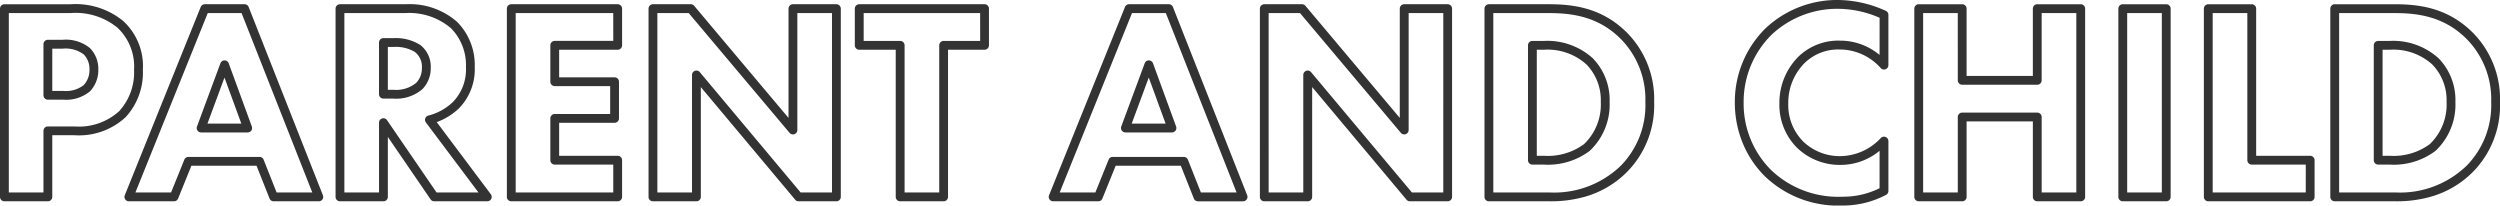 <svg xmlns="http://www.w3.org/2000/svg" width="283.464" height="23.304" viewBox="0 0 283.464 23.304">
  <path id="PARENT_AND_CHILD" data-name="PARENT AND CHILD" d="M210.336-22.324a13.376,13.376,0,0,1,5.318,1.225.5.5,0,0,1,.3.459v5.7a.5.5,0,0,1-.315.465.5.5,0,0,1-.548-.121,6.216,6.216,0,0,0-4.628-2.115,5.461,5.461,0,0,0-4,1.523,6.383,6.383,0,0,0-1.864,4.569,5.888,5.888,0,0,0,1.7,4.344l.006.006a5.965,5.965,0,0,0,4.254,1.646,6.343,6.343,0,0,0,4.545-2.065.5.5,0,0,1,.544-.1.5.5,0,0,1,.307.461V-.672a.5.5,0,0,1-.273.446A10.452,10.452,0,0,1,210.752.98a11.979,11.979,0,0,1-8.734-3.247,11.362,11.362,0,0,1-2.492-3.618,12.068,12.068,0,0,1-.985-4.835,11.7,11.7,0,0,1,3.48-8.392A11.851,11.851,0,0,1,210.336-22.324Zm4.62,2.016a11.95,11.95,0,0,0-4.62-1.016,10.857,10.857,0,0,0-7.621,2.932,10.691,10.691,0,0,0-3.175,7.672,10.626,10.626,0,0,0,3.176,7.736A11.018,11.018,0,0,0,210.752-.02a9.281,9.281,0,0,0,4.2-.963V-5.227a6.915,6.915,0,0,1-4.4,1.6A6.975,6.975,0,0,1,205.6-5.563a6.879,6.879,0,0,1-2.006-5.061,7.388,7.388,0,0,1,2.167-5.286,6.5,6.5,0,0,1,4.7-1.806,6.955,6.955,0,0,1,4.492,1.624ZM2.336-21.844h7.52a8.535,8.535,0,0,1,5.932,1.886A6.944,6.944,0,0,1,18.036-14.4a7.456,7.456,0,0,1-1.964,5.371l0,0a7.793,7.793,0,0,1-5.8,2.038H7.764V0a.5.5,0,0,1-.5.5H2.336a.5.5,0,0,1-.5-.5V-21.344A.5.5,0,0,1,2.336-21.844ZM15.353-9.725A6.494,6.494,0,0,0,17.036-14.4a6.04,6.04,0,0,0-1.91-4.808,7.511,7.511,0,0,0-5.27-1.636H2.836V-.5H6.764V-7.488a.5.5,0,0,1,.5-.5h3.008A6.767,6.767,0,0,0,15.353-9.725Zm9.7-12.12h4.512a.5.5,0,0,1,.465.317L38.449-.183A.5.5,0,0,1,38.4.281.5.5,0,0,1,37.984.5h-5.12A.5.5,0,0,1,32.4.184L30.924-3.532H23.537L22.031.188A.5.5,0,0,1,21.568.5h-5.12a.5.5,0,0,1-.414-.22.5.5,0,0,1-.049-.467l8.608-21.344A.5.5,0,0,1,25.056-21.844Zm4.172,1H25.393L17.189-.5h4.042l1.506-3.72a.5.5,0,0,1,.463-.312h8.064a.5.5,0,0,1,.465.316L33.2-.5h4.046Zm11.156-1h7.488a8.136,8.136,0,0,1,5.782,1.991l.005,0a6.937,6.937,0,0,1,2.009,5.128,6.311,6.311,0,0,1-1.815,4.71l0,0a7.291,7.291,0,0,1-2.494,1.54L57.488-.3a.5.5,0,0,1,.047.524A.5.5,0,0,1,57.088.5H51.072a.5.5,0,0,1-.413-.218L45.812-6.8V0a.5.5,0,0,1-.5.5H40.384a.5.5,0,0,1-.5-.5V-21.344A.5.5,0,0,1,40.384-21.844Zm12.584,2.718a7.291,7.291,0,0,0-5.1-1.718H40.884V-.5h3.928V-8.416a.5.5,0,0,1,.352-.478.5.5,0,0,1,.56.2L51.336-.5h4.752L50.128-8.436a.5.5,0,0,1-.071-.469.5.5,0,0,1,.353-.317,6.225,6.225,0,0,0,2.747-1.506,5.283,5.283,0,0,0,1.511-3.992A5.949,5.949,0,0,0,52.968-19.126Zm6.84-2.718H71.872a.5.5,0,0,1,.5.5v4.16a.5.5,0,0,1-.5.5H65.236v3.128H71.52a.5.5,0,0,1,.5.5V-8.9a.5.5,0,0,1-.5.5H65.236V-4.66h6.636a.5.5,0,0,1,.5.5V0a.5.5,0,0,1-.5.5H59.808a.5.5,0,0,1-.5-.5V-21.344A.5.5,0,0,1,59.808-21.844Zm11.564,1H60.308V-.5H71.372V-3.66H64.736a.5.5,0,0,1-.5-.5V-8.9a.5.5,0,0,1,.5-.5H71.02v-3.16H64.736a.5.5,0,0,1-.5-.5v-4.128a.5.5,0,0,1,.5-.5h6.636Zm4.5-1H80.16a.5.5,0,0,1,.383.178l10.7,12.712v-12.39a.5.5,0,0,1,.5-.5h4.928a.5.5,0,0,1,.5.5V0a.5.5,0,0,1-.5.5H92.384A.5.5,0,0,1,92,.321L81.3-12.449V0a.5.5,0,0,1-.5.5H75.872a.5.5,0,0,1-.5-.5V-21.344A.5.5,0,0,1,75.872-21.844Zm4.055,1H76.372V-.5H80.3V-13.824a.5.5,0,0,1,.329-.47.5.5,0,0,1,.554.149L92.617-.5h3.555V-20.844H92.244v13.26a.5.5,0,0,1-.329.47.5.5,0,0,1-.554-.148Zm19.337-1h14.208a.5.5,0,0,1,.5.5v4.16a.5.5,0,0,1-.5.5h-4.14V0a.5.5,0,0,1-.5.5H103.9a.5.5,0,0,1-.5-.5V-16.684h-4.14a.5.5,0,0,1-.5-.5v-4.16A.5.5,0,0,1,99.264-21.844Zm13.708,1H99.764v3.16h4.14a.5.5,0,0,1,.5.5V-.5h3.928V-17.184a.5.5,0,0,1,.5-.5h4.14Zm16.884-1h4.512a.5.5,0,0,1,.465.317L143.249-.183a.5.5,0,0,1-.052.465.5.5,0,0,1-.413.219h-5.12A.5.5,0,0,1,137.2.184l-1.475-3.716h-7.387L126.831.188a.5.5,0,0,1-.463.312h-5.12a.5.5,0,0,1-.414-.22.5.5,0,0,1-.049-.467l8.608-21.344A.5.5,0,0,1,129.856-21.844Zm4.172,1h-3.834L121.989-.5h4.042l1.506-3.72A.5.5,0,0,1,128-4.532h8.064a.5.5,0,0,1,.465.316L138-.5h4.046Zm11.156-1h4.288a.5.5,0,0,1,.382.178l10.7,12.712v-12.39a.5.5,0,0,1,.5-.5h4.928a.5.5,0,0,1,.5.5V0a.5.5,0,0,1-.5.5H161.7a.5.5,0,0,1-.383-.179l-10.7-12.77V0a.5.5,0,0,1-.5.5h-4.928a.5.5,0,0,1-.5-.5V-21.344A.5.5,0,0,1,145.184-21.844Zm4.055,1h-3.555V-.5h3.928V-13.824a.5.5,0,0,1,.329-.47.5.5,0,0,1,.554.149L161.929-.5h3.555V-20.844h-3.928v13.26a.5.5,0,0,1-.329.47.5.5,0,0,1-.554-.148Zm21.417-1h6.752c2.75,0,5.942.366,8.763,3.084a10.691,10.691,0,0,1,3.225,8.008,10.744,10.744,0,0,1-3.058,7.906A10.926,10.926,0,0,1,181.48,0a14.2,14.2,0,0,1-3.912.5h-6.912a.5.5,0,0,1-.5-.5V-21.344A.5.5,0,0,1,170.656-21.844ZM177.568-.5a10.875,10.875,0,0,0,8.061-3.052,9.781,9.781,0,0,0,2.767-7.2,9.726,9.726,0,0,0-2.919-7.288c-2.564-2.47-5.518-2.8-8.069-2.8h-6.252V-.5Zm41.824-21.344h4.928a.5.5,0,0,1,.5.5v7.628h7.512v-7.628a.5.5,0,0,1,.5-.5h4.928a.5.5,0,0,1,.5.5V0a.5.5,0,0,1-.5.5h-4.928a.5.5,0,0,1-.5-.5V-8.556H224.82V0a.5.5,0,0,1-.5.5h-4.928a.5.5,0,0,1-.5-.5V-21.344A.5.5,0,0,1,219.392-21.844Zm4.428,1h-3.928V-.5h3.928V-9.056a.5.5,0,0,1,.5-.5h8.512a.5.5,0,0,1,.5.5V-.5h3.928V-20.844h-3.928v7.628a.5.5,0,0,1-.5.5H224.32a.5.5,0,0,1-.5-.5Zm18.708-1h4.928a.5.5,0,0,1,.5.5V0a.5.5,0,0,1-.5.5h-4.928a.5.5,0,0,1-.5-.5V-21.344A.5.5,0,0,1,242.528-21.844Zm4.428,1h-3.928V-.5h3.928Zm5.268-1h4.928a.5.5,0,0,1,.5.5V-4.66h6.124a.5.5,0,0,1,.5.5V0a.5.5,0,0,1-.5.5H252.224a.5.5,0,0,1-.5-.5V-21.344A.5.5,0,0,1,252.224-21.844Zm4.428,1h-3.928V-.5h10.552V-3.66h-6.124a.5.5,0,0,1-.5-.5Zm9.908-1h6.752c2.75,0,5.942.366,8.763,3.084a10.691,10.691,0,0,1,3.225,8.008,10.744,10.744,0,0,1-3.058,7.906A10.926,10.926,0,0,1,277.384,0a14.2,14.2,0,0,1-3.912.5H266.56a.5.5,0,0,1-.5-.5V-21.344A.5.5,0,0,1,266.56-21.844ZM273.472-.5a10.875,10.875,0,0,0,8.061-3.052,9.781,9.781,0,0,0,2.767-7.2,9.726,9.726,0,0,0-2.919-7.288c-2.564-2.47-5.518-2.8-8.069-2.8H267.06V-.5ZM45.312-18h1.152a5.206,5.206,0,0,1,3.023.774,3.091,3.091,0,0,1,1.189,2.574,3.371,3.371,0,0,1-.946,2.434,4.545,4.545,0,0,1-3.3,1.074h-1.12a.5.5,0,0,1-.5-.5V-17.5A.5.5,0,0,1,45.312-18Zm1.12,5.856a3.587,3.587,0,0,0,2.59-.782,2.379,2.379,0,0,0,.654-1.726,2.118,2.118,0,0,0-.8-1.78A4.173,4.173,0,0,0,46.464-17h-.652v4.856ZM7.264-17.812H8.928a4.3,4.3,0,0,1,3.1.937,3.327,3.327,0,0,1,.956,2.443,3.486,3.486,0,0,1-.947,2.466l-.007.007a4.259,4.259,0,0,1-3,.939H7.264a.5.5,0,0,1-.5-.5v-5.792A.5.5,0,0,1,7.264-17.812Zm4.067,5.134a2.487,2.487,0,0,0,.649-1.754,2.331,2.331,0,0,0-.641-1.714l0,0a3.436,3.436,0,0,0-2.406-.661H7.764v4.792h1.26A3.255,3.255,0,0,0,11.331-12.678Zm164.253-5.006H176.9a7.669,7.669,0,0,1,5.538,1.97,6.776,6.776,0,0,1,1.906,4.962,7.194,7.194,0,0,1-2.26,5.536A7.865,7.865,0,0,1,176.9-3.66h-1.312a.5.5,0,0,1-.5-.5V-17.184A.5.5,0,0,1,175.584-17.684ZM176.9-4.66a6.916,6.916,0,0,0,4.542-1.323,6.2,6.2,0,0,0,1.9-4.769,5.8,5.8,0,0,0-1.614-4.254,6.563,6.563,0,0,0-4.83-1.678h-.812V-4.66Zm94.592-13.024H272.8a7.669,7.669,0,0,1,5.538,1.97,6.776,6.776,0,0,1,1.906,4.962,7.194,7.194,0,0,1-2.26,5.536A7.865,7.865,0,0,1,272.8-3.66h-1.312a.5.5,0,0,1-.5-.5V-17.184A.5.5,0,0,1,271.488-17.684ZM272.8-4.66a6.916,6.916,0,0,0,4.542-1.323,6.2,6.2,0,0,0,1.9-4.769,5.8,5.8,0,0,0-1.614-4.254,6.563,6.563,0,0,0-4.83-1.678h-.812V-4.66ZM132.1-15.476a.5.5,0,0,1,.47.328L135.19-7.98a.5.5,0,0,1-.06.458.5.5,0,0,1-.41.214h-5.28a.5.5,0,0,1-.41-.214.5.5,0,0,1-.058-.459l2.656-7.168A.5.5,0,0,1,132.1-15.476ZM134-8.308l-1.911-5.221-1.935,5.221ZM27.3-15.476h0a.5.5,0,0,1,.469.328L30.39-7.98a.5.5,0,0,1-.06.458.5.5,0,0,1-.41.214H24.64a.5.5,0,0,1-.41-.214.5.5,0,0,1-.058-.459l2.656-7.168A.5.5,0,0,1,27.3-15.476ZM29.2-8.308l-1.911-5.221L25.358-8.308Z" transform="translate(-1.836 22.324)" fill="#333"/>
</svg>
